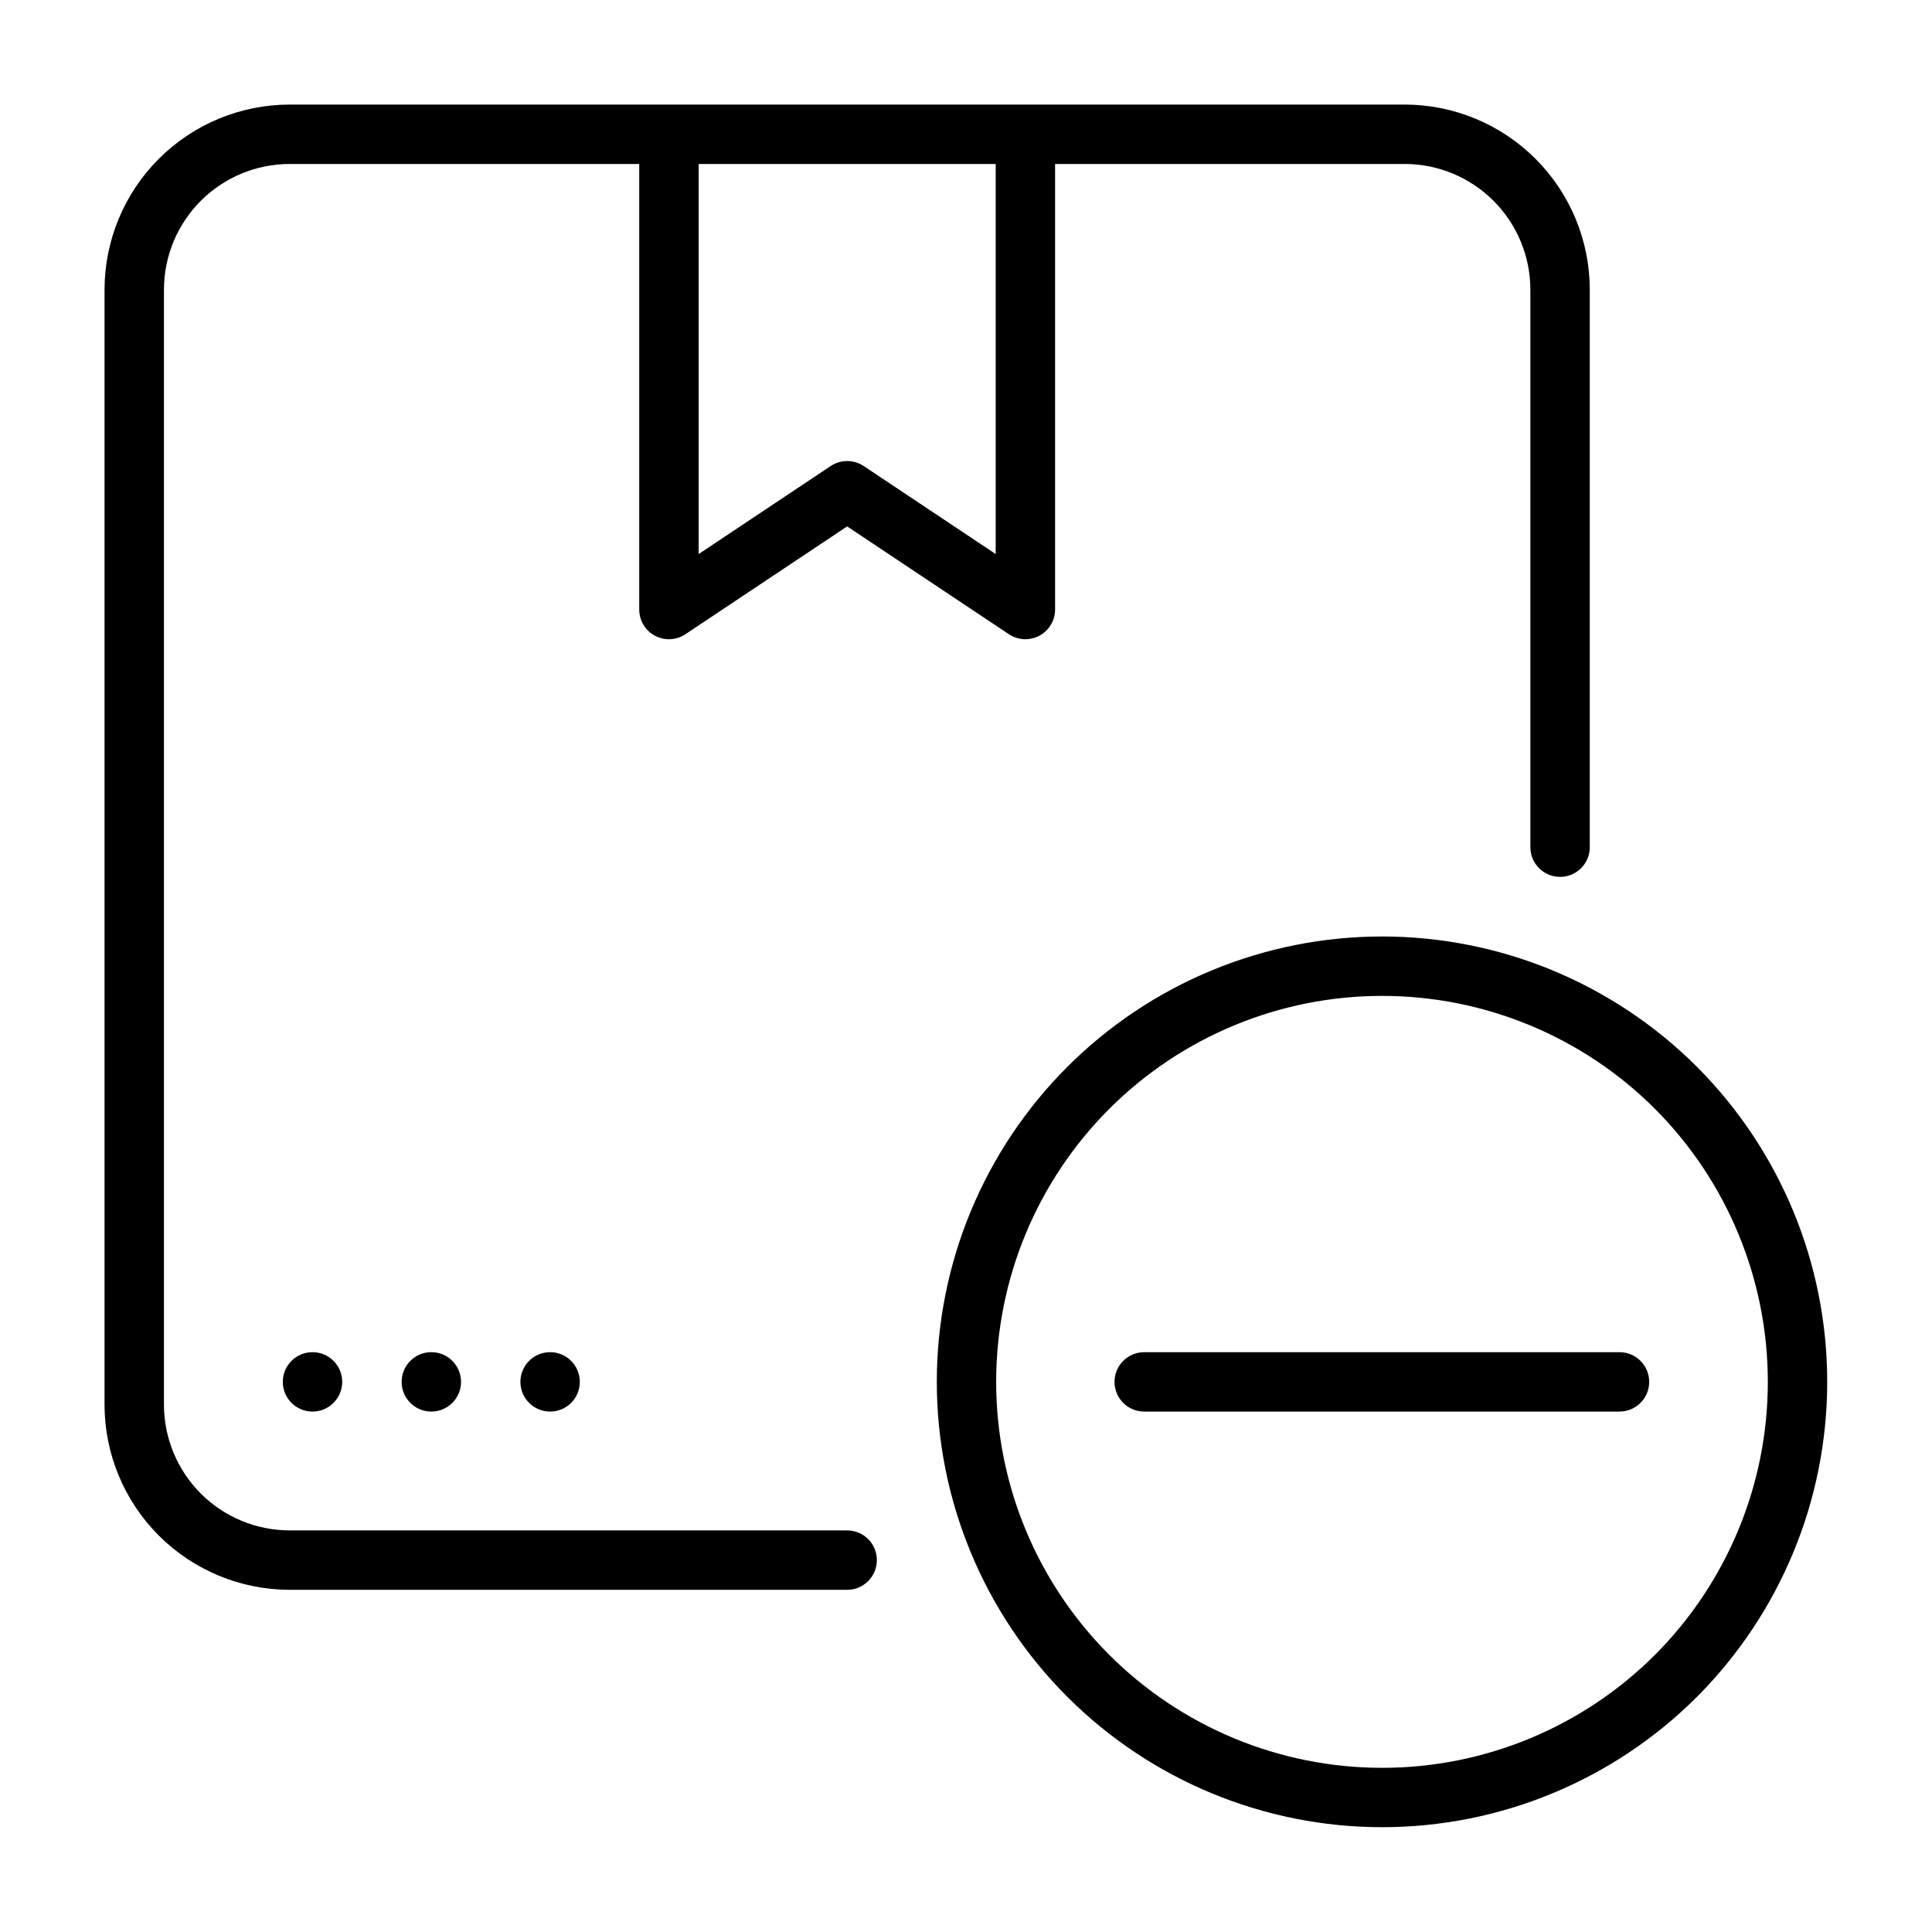 <?xml version="1.0" encoding="UTF-8"?>
<!-- Uploaded to: SVG Repo, www.svgrepo.com, Generator: SVG Repo Mixer Tools -->
<svg fill="#000000" width="800px" height="800px" version="1.1" viewBox="144 144 512 512" xmlns="http://www.w3.org/2000/svg">
 <g>
  <path d="m368.51 549.57h-147.76c-8.828-0.008-17.293-3.519-23.535-9.762-6.242-6.242-9.754-14.707-9.766-23.535v-295.52c0.012-8.828 3.523-17.293 9.766-23.535s14.707-9.754 23.535-9.766h92.652v118.08c0 2.902 1.598 5.57 4.156 6.938 2.562 1.371 5.668 1.223 8.082-0.391l42.867-28.574 42.867 28.574h-0.004c2.418 1.609 5.519 1.762 8.082 0.391 2.559-1.371 4.156-4.035 4.156-6.938v-118.08h92.656c8.828 0.012 17.293 3.523 23.535 9.766 6.242 6.242 9.754 14.707 9.762 23.535v147.76c0 4.348 3.523 7.871 7.871 7.871s7.875-3.523 7.875-7.871v-147.76c-0.016-13.004-5.188-25.469-14.383-34.664-9.195-9.191-21.66-14.363-34.66-14.379h-295.52c-13.004 0.016-25.469 5.188-34.664 14.379-9.191 9.195-14.363 21.66-14.379 34.664v295.52c0.016 13 5.188 25.465 14.379 34.66 9.195 9.195 21.66 14.367 34.664 14.383h147.76c4.348 0 7.871-3.527 7.871-7.875s-3.523-7.871-7.871-7.871zm39.359-362.11v103.37l-34.992-23.328c-2.644-1.762-6.09-1.762-8.734 0l-34.996 23.328v-103.37z"/>
  <path d="m593.7 426.71c-22.137-22.121-52.156-34.539-83.449-34.531-31.297 0.012-61.309 12.449-83.434 34.582s-34.555 52.145-34.555 83.441 12.43 61.309 34.555 83.441c22.125 22.133 52.137 34.57 83.434 34.582 31.293 0.008 61.312-12.41 83.449-34.531 22.113-22.16 34.531-52.188 34.531-83.492 0-31.305-12.418-61.332-34.531-83.492zm-11.133 155.86h0.004c-19.188 19.168-45.203 29.934-72.328 29.922-27.121-0.008-53.129-10.789-72.305-29.969-19.176-19.184-29.945-45.195-29.945-72.316 0-27.121 10.77-53.133 29.945-72.316 19.176-19.18 45.184-29.961 72.305-29.969 27.125-0.012 53.141 10.754 72.328 29.922 19.16 19.207 29.922 45.23 29.922 72.363 0 27.133-10.762 53.156-29.922 72.363z"/>
  <path d="m573.18 502.34h-125.95c-4.348 0-7.871 3.523-7.871 7.871 0 4.348 3.523 7.871 7.871 7.871h125.95c4.348 0 7.871-3.523 7.871-7.871 0-4.348-3.523-7.871-7.871-7.871z"/>
  <path d="m234.69 510.21c0 4.348-3.527 7.871-7.875 7.871s-7.871-3.523-7.871-7.871c0-4.348 3.523-7.871 7.871-7.871s7.875 3.523 7.875 7.871"/>
  <path d="m266.18 510.21c0 4.348-3.527 7.871-7.875 7.871-4.348 0-7.871-3.523-7.871-7.871 0-4.348 3.523-7.871 7.871-7.871 4.348 0 7.875 3.523 7.875 7.871"/>
  <path d="m297.66 510.21c0 4.348-3.527 7.871-7.875 7.871-4.348 0-7.871-3.523-7.871-7.871 0-4.348 3.523-7.871 7.871-7.871 4.348 0 7.875 3.523 7.875 7.871"/>
 </g>
</svg>